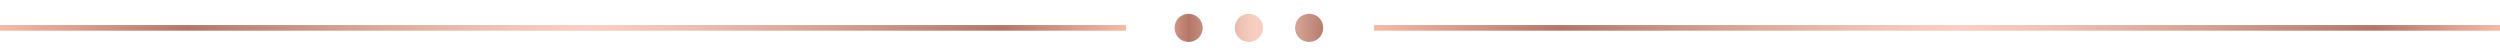 <?xml version="1.0" encoding="utf-8"?>
<!-- Generator: Adobe Illustrator 22.1.0, SVG Export Plug-In . SVG Version: 6.00 Build 0)  -->
<svg version="1.1" id="圖層_1" xmlns="http://www.w3.org/2000/svg" xmlns:xlink="http://www.w3.org/1999/xlink" x="0px" y="0px"
	 width="888px" height="20px" viewBox="0 0 888 20" style="enable-background:new 0 0 888 20;" xml:space="preserve">
<style type="text/css">
	.st0{fill:none;stroke:url(#SVGID_1_);stroke-width:2;stroke-miterlimit:10;}
	.st1{fill:none;stroke:url(#SVGID_2_);stroke-width:2;stroke-miterlimit:10;}
	.st2{fill:url(#SVGID_3_);}
	.st3{fill:url(#SVGID_4_);}
	.st4{fill:url(#SVGID_5_);}
</style>
<g>
	<g>
		<g>
			<linearGradient id="SVGID_1_" gradientUnits="userSpaceOnUse" x1="0" y1="9.891" x2="400" y2="9.891">
				<stop  offset="0" style="stop-color:#F5BAA6"/>
				<stop  offset="0.166" style="stop-color:#B27768"/>
				<stop  offset="0.202" style="stop-color:#BB8374"/>
				<stop  offset="0.344" style="stop-color:#DCAC9E"/>
				<stop  offset="0.456" style="stop-color:#F0C6B8"/>
				<stop  offset="0.522" style="stop-color:#F8CFC2"/>
				<stop  offset="0.597" style="stop-color:#EEC3B6"/>
				<stop  offset="0.733" style="stop-color:#D5A395"/>
				<stop  offset="0.89" style="stop-color:#B27768"/>
				<stop  offset="1" style="stop-color:#F5BAA6"/>
			</linearGradient>
			<line class="st0" x1="0" y1="9.9" x2="400" y2="9.9"/>
			<linearGradient id="SVGID_2_" gradientUnits="userSpaceOnUse" x1="488" y1="9.891" x2="888" y2="9.891">
				<stop  offset="0" style="stop-color:#F5BAA6"/>
				<stop  offset="0.166" style="stop-color:#B27768"/>
				<stop  offset="0.202" style="stop-color:#BB8374"/>
				<stop  offset="0.344" style="stop-color:#DCAC9E"/>
				<stop  offset="0.456" style="stop-color:#F0C6B8"/>
				<stop  offset="0.522" style="stop-color:#F8CFC2"/>
				<stop  offset="0.597" style="stop-color:#EEC3B6"/>
				<stop  offset="0.733" style="stop-color:#D5A395"/>
				<stop  offset="0.89" style="stop-color:#B27768"/>
				<stop  offset="1" style="stop-color:#F5BAA6"/>
			</linearGradient>
			<line class="st1" x1="488" y1="9.9" x2="888" y2="9.9"/>
		</g>
		<g>
			<linearGradient id="SVGID_3_" gradientUnits="userSpaceOnUse" x1="410.98" y1="9.891" x2="478.742" y2="9.891">
				<stop  offset="0" style="stop-color:#F5BAA6"/>
				<stop  offset="0.166" style="stop-color:#B27768"/>
				<stop  offset="0.202" style="stop-color:#BB8374"/>
				<stop  offset="0.344" style="stop-color:#DCAC9E"/>
				<stop  offset="0.456" style="stop-color:#F0C6B8"/>
				<stop  offset="0.522" style="stop-color:#F8CFC2"/>
				<stop  offset="0.597" style="stop-color:#EEC3B6"/>
				<stop  offset="0.733" style="stop-color:#D5A395"/>
				<stop  offset="0.89" style="stop-color:#B27768"/>
				<stop  offset="1" style="stop-color:#F5BAA6"/>
			</linearGradient>
			<path class="st2" d="M427.2,9.9c0,2.8-2.2,5-5,5c-2.8,0-5-2.2-5-5c0-2.8,2.2-5,5-5C424.9,4.9,427.2,7.1,427.2,9.9z"/>
			<linearGradient id="SVGID_4_" gradientUnits="userSpaceOnUse" x1="410.98" y1="9.891" x2="478.742" y2="9.891">
				<stop  offset="0" style="stop-color:#F5BAA6"/>
				<stop  offset="0.166" style="stop-color:#B27768"/>
				<stop  offset="0.202" style="stop-color:#BB8374"/>
				<stop  offset="0.344" style="stop-color:#DCAC9E"/>
				<stop  offset="0.456" style="stop-color:#F0C6B8"/>
				<stop  offset="0.522" style="stop-color:#F8CFC2"/>
				<stop  offset="0.597" style="stop-color:#EEC3B6"/>
				<stop  offset="0.733" style="stop-color:#D5A395"/>
				<stop  offset="0.89" style="stop-color:#B27768"/>
				<stop  offset="1" style="stop-color:#F5BAA6"/>
			</linearGradient>
			<path class="st3" d="M448.6,9.9c0,2.8-2.2,5-5,5c-2.8,0-5-2.2-5-5c0-2.8,2.2-5,5-5C446.4,4.9,448.6,7.1,448.6,9.9z"/>
			<linearGradient id="SVGID_5_" gradientUnits="userSpaceOnUse" x1="410.979" y1="9.891" x2="478.742" y2="9.891">
				<stop  offset="0" style="stop-color:#F5BAA6"/>
				<stop  offset="0.166" style="stop-color:#B27768"/>
				<stop  offset="0.202" style="stop-color:#BB8374"/>
				<stop  offset="0.344" style="stop-color:#DCAC9E"/>
				<stop  offset="0.456" style="stop-color:#F0C6B8"/>
				<stop  offset="0.522" style="stop-color:#F8CFC2"/>
				<stop  offset="0.597" style="stop-color:#EEC3B6"/>
				<stop  offset="0.733" style="stop-color:#D5A395"/>
				<stop  offset="0.89" style="stop-color:#B27768"/>
				<stop  offset="1" style="stop-color:#F5BAA6"/>
			</linearGradient>
			<path class="st4" d="M470,9.9c0,2.8-2.2,5-5,5c-2.8,0-5-2.2-5-5c0-2.8,2.2-5,5-5C467.8,4.9,470,7.1,470,9.9z"/>
		</g>
	</g>
</g>
</svg>

